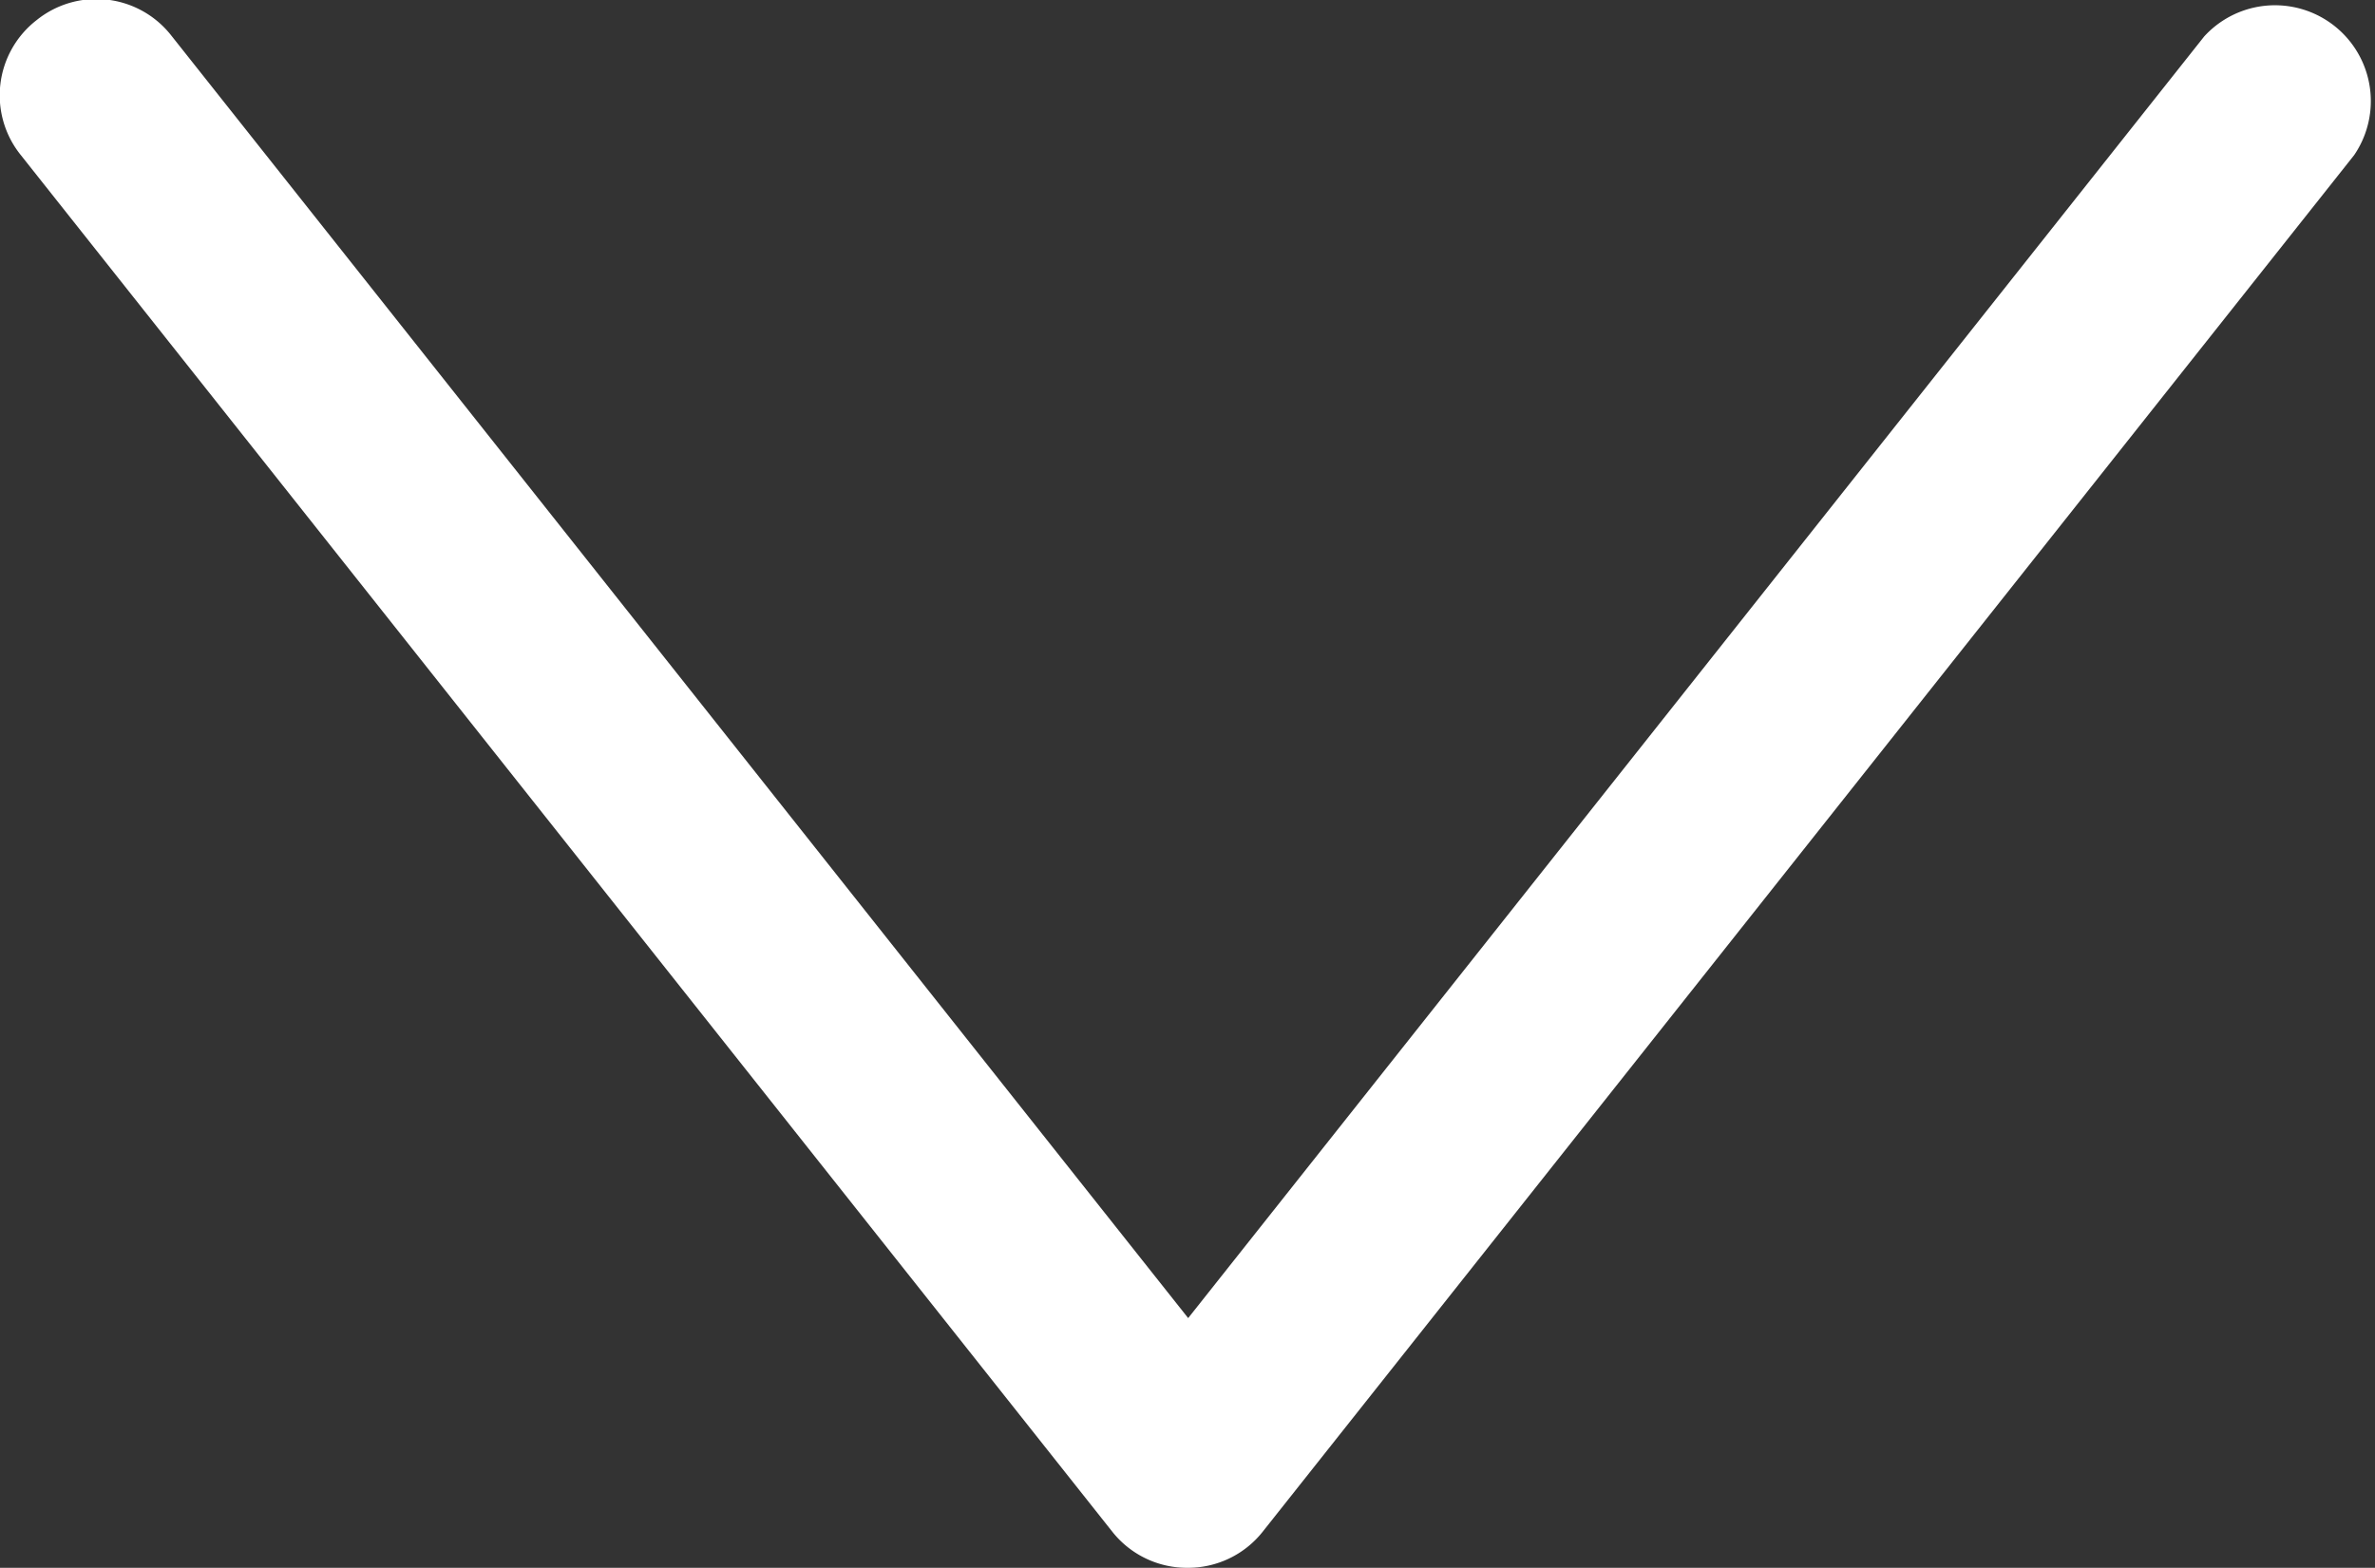 <svg id="Layer_1" data-name="Layer 1" xmlns="http://www.w3.org/2000/svg" viewBox="0 0 35.18 23.23"><rect x="0" y="0" width="35.18" height="23.23" fill="#333333" stroke="none"/><defs><style>.cls-1{fill:#fff;}</style></defs><path class="cls-1" d="M17.59,23.23h0a1.41,1.41,0,0,1-1.11-.53L.31,2.3a1.41,1.41,0,0,1,.23-2,1.41,1.41,0,0,1,2,.23l15.06,19L32.65.54A1.42,1.42,0,0,1,34.87,2.3L18.7,22.7A1.41,1.41,0,0,1,17.59,23.23Z"/></svg>